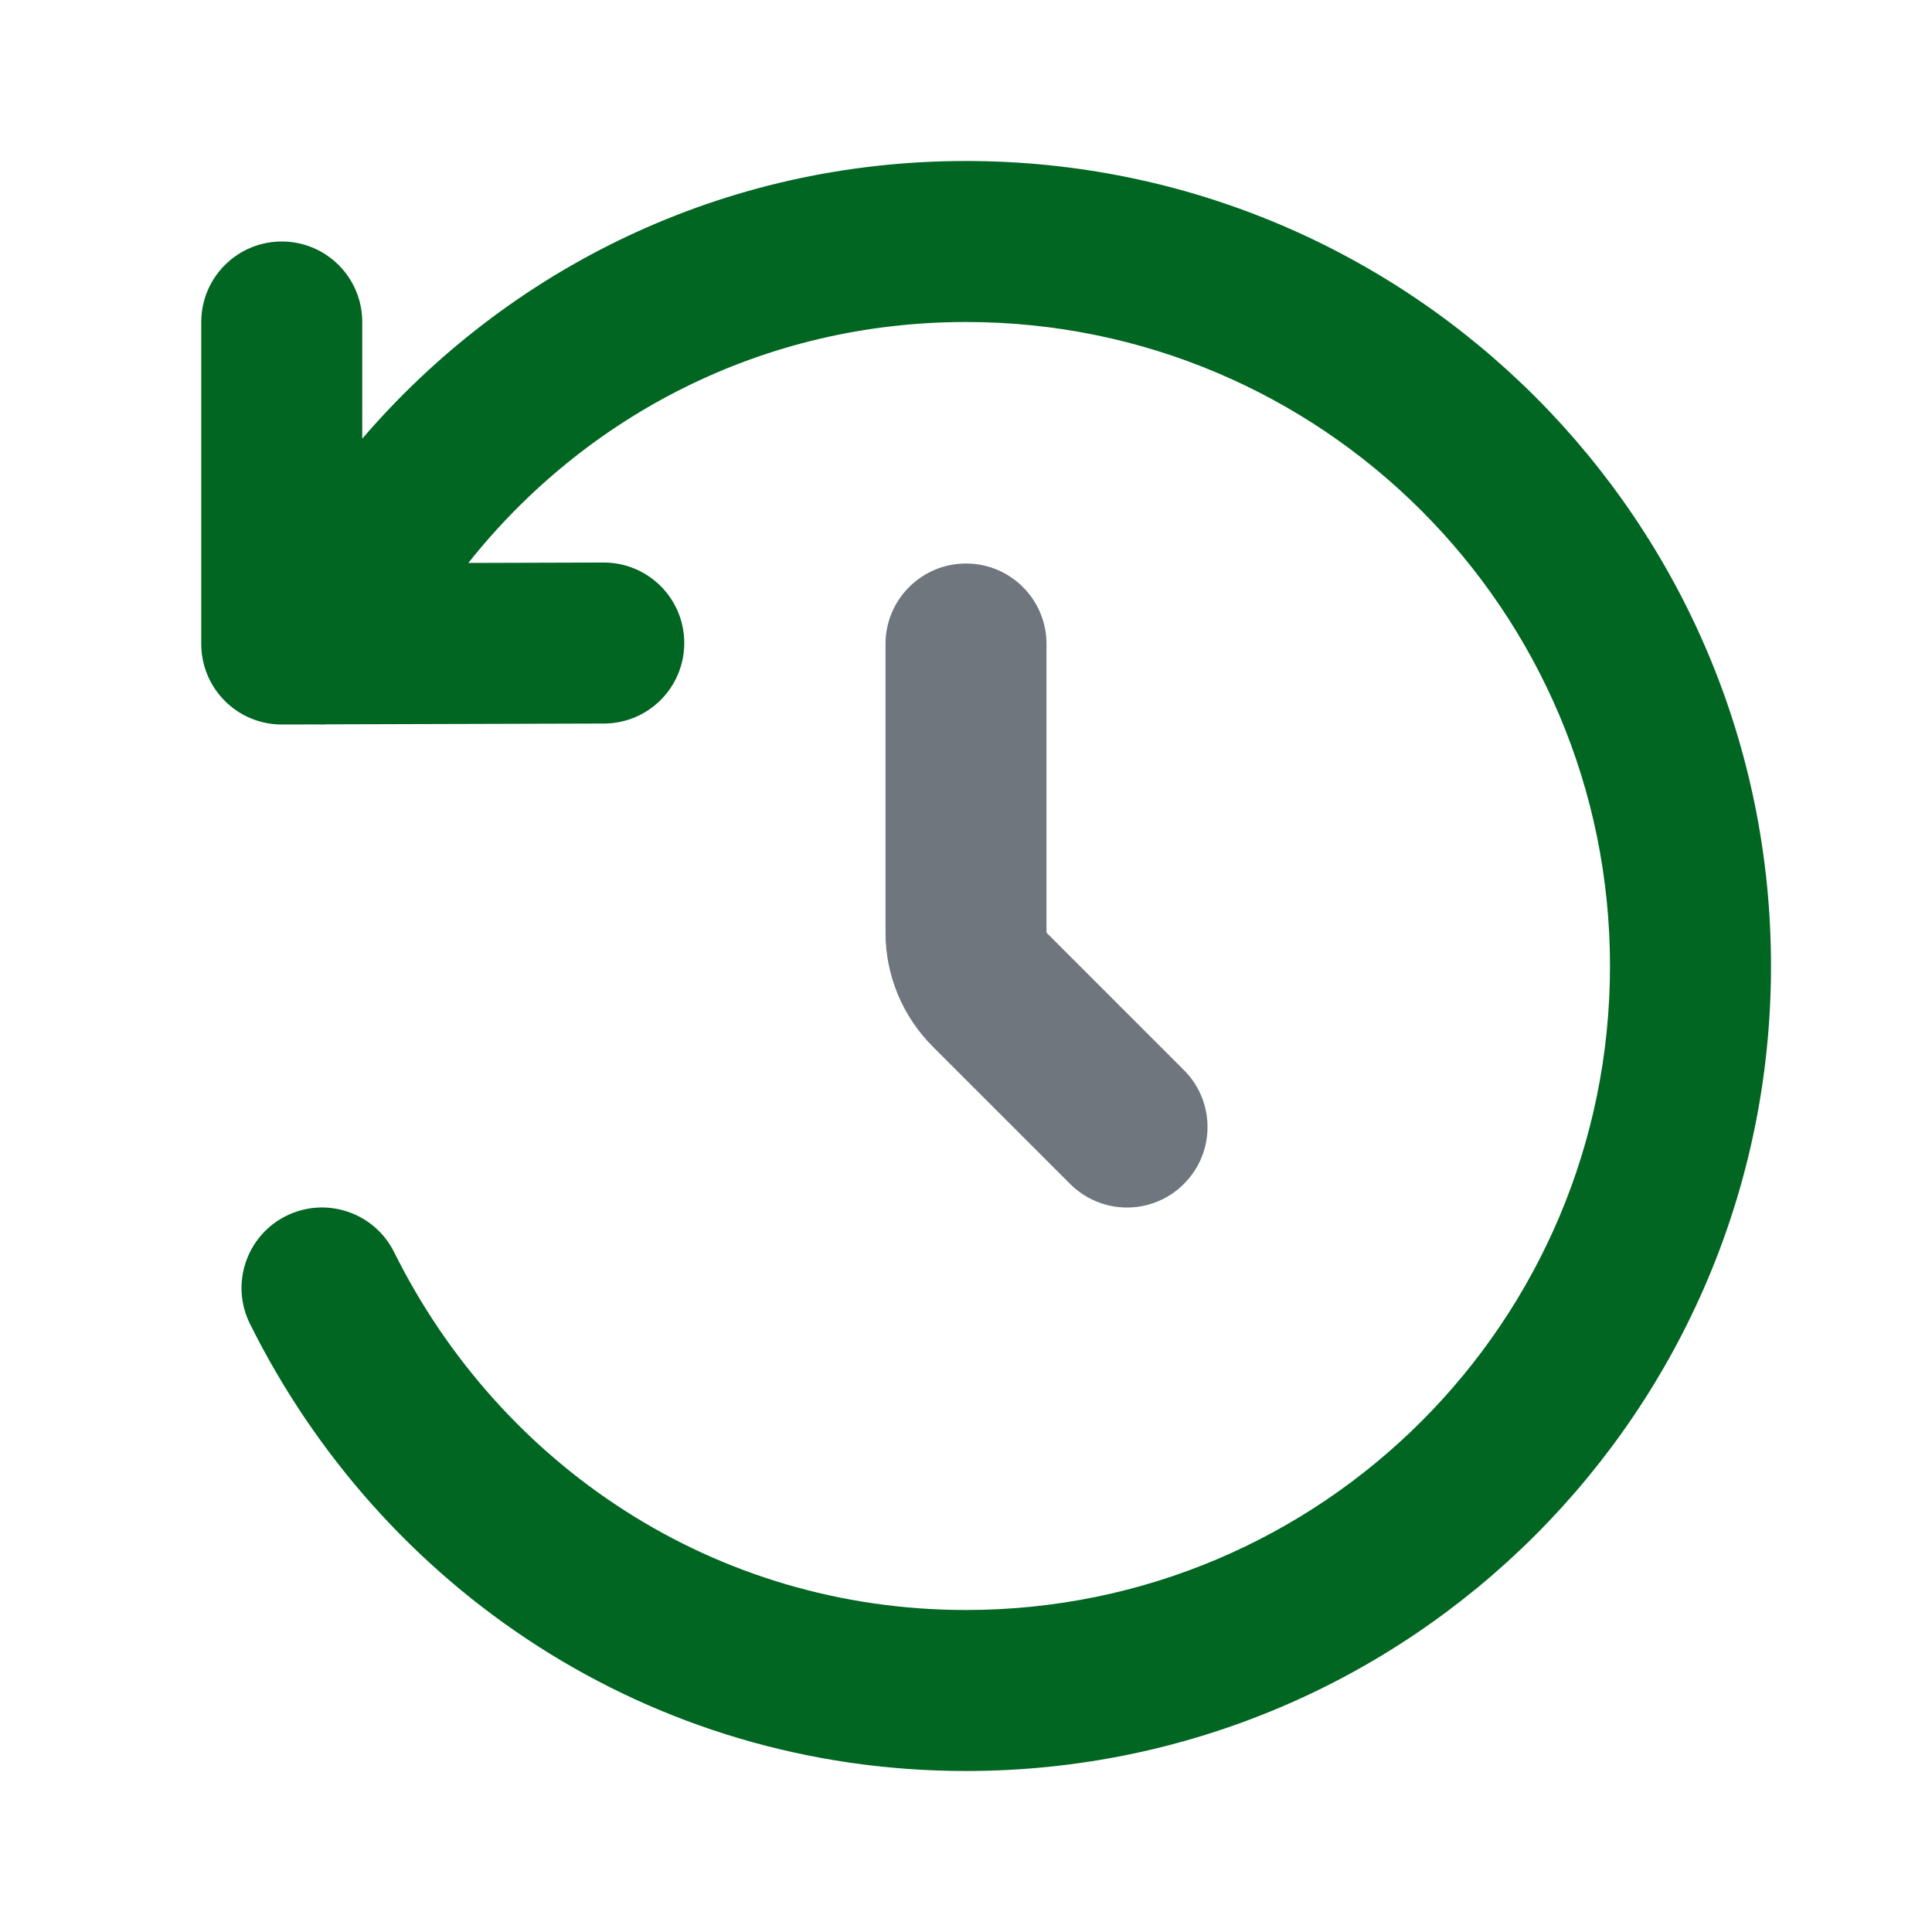 <svg width="24" height="24" viewBox="0 0 24 24" fill="none" xmlns="http://www.w3.org/2000/svg">
<path d="M20 12C20 7.582 16.419 4 12 4C9.483 4 7.271 5.163 5.818 6.993L7.497 6.988C8.05 6.987 8.499 7.433 8.5 7.985C8.502 8.538 8.055 8.987 7.503 8.988L4.06 8.998C4.022 9.001 3.983 9.001 3.945 8.999L3.503 9C3.237 9.001 2.982 8.896 2.794 8.708C2.606 8.521 2.5 8.266 2.5 8L2.5 4C2.5 3.448 2.948 3 3.5 3C4.053 3 4.5 3.448 4.5 4L4.5 5.449C6.313 3.34 8.977 2 12 2C17.523 2 22 6.477 22 12C22 17.523 17.523 22 12 22C8.064 22 4.736 19.728 3.105 16.445C2.859 15.95 3.061 15.35 3.555 15.104C4.05 14.859 4.65 15.06 4.896 15.555C6.21 18.199 8.869 20 12 20C16.419 20 20 16.418 20 12Z" fill="#006622"/>
<path fill-rule="evenodd" clip-rule="evenodd" d="M12 7C12.553 7 13 7.448 13 8V11.586L14.707 13.293C15.098 13.683 15.098 14.317 14.707 14.707C14.317 15.098 13.684 15.098 13.293 14.707L11.586 13C11.211 12.625 11 12.116 11 11.586V8C11 7.448 11.448 7 12 7Z" fill="#6F767E"/>
</svg>
